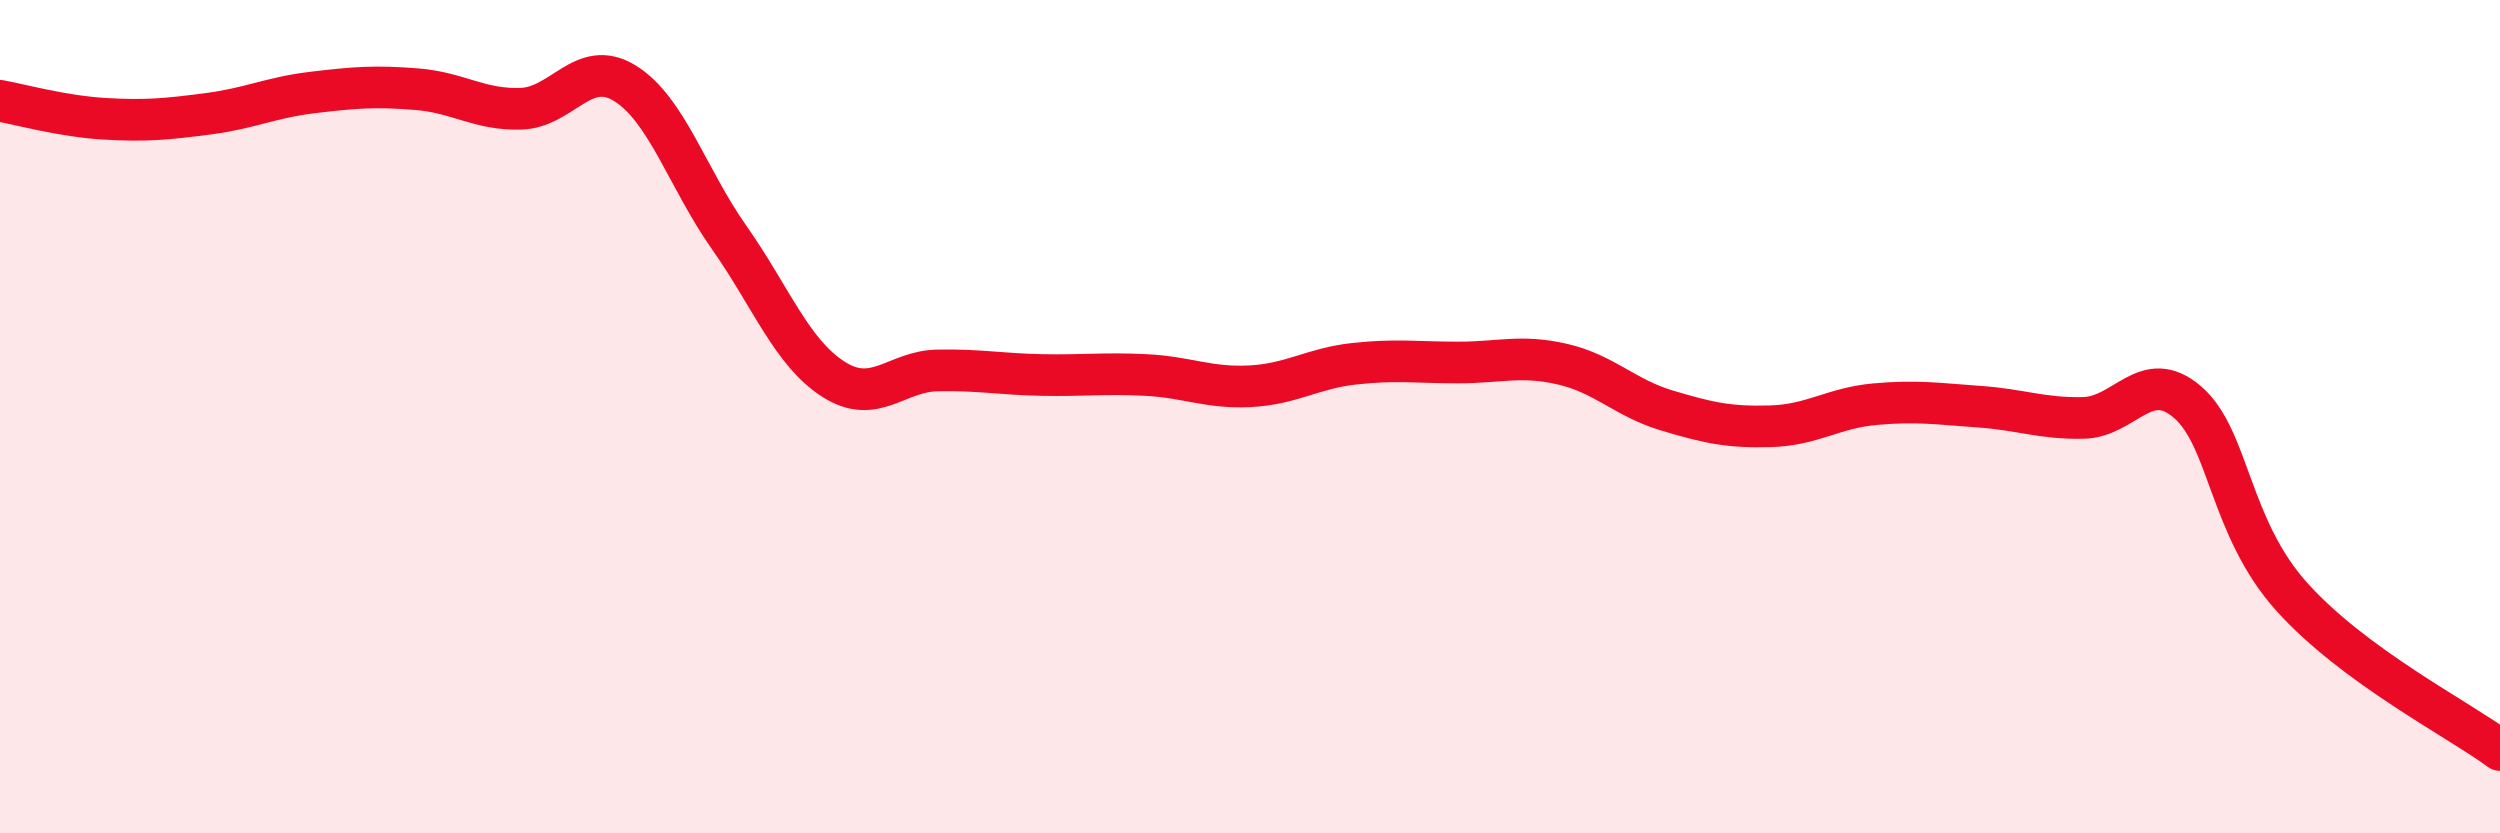 
    <svg width="60" height="20" viewBox="0 0 60 20" xmlns="http://www.w3.org/2000/svg">
      <path
        d="M 0,2.42 C 0.5,2.51 1.5,2.79 2.5,2.85 C 3.5,2.91 4,2.86 5,2.73 C 6,2.6 6.5,2.34 7.5,2.22 C 8.5,2.1 9,2.06 10,2.14 C 11,2.22 11.5,2.64 12.5,2.61 C 13.5,2.58 14,1.38 15,2 C 16,2.62 16.5,4.28 17.5,5.7 C 18.5,7.12 19,8.46 20,9.1 C 21,9.74 21.5,8.91 22.5,8.89 C 23.5,8.87 24,8.98 25,9 C 26,9.02 26.5,8.95 27.5,9 C 28.5,9.05 29,9.32 30,9.27 C 31,9.22 31.5,8.84 32.5,8.73 C 33.5,8.62 34,8.7 35,8.7 C 36,8.7 36.5,8.51 37.5,8.74 C 38.5,8.97 39,9.55 40,9.85 C 41,10.15 41.5,10.26 42.5,10.23 C 43.5,10.2 44,9.79 45,9.7 C 46,9.61 46.5,9.69 47.5,9.76 C 48.5,9.83 49,10.05 50,10.03 C 51,10.01 51.5,8.79 52.5,9.65 C 53.5,10.51 53.5,12.65 55,14.32 C 56.5,15.99 59,17.26 60,18L60 20L0 20Z"
        fill="#EB0A25"
        opacity="0.1"
        stroke-linecap="round"
        stroke-linejoin="round"
      />
      <path
        d="M 0,2.42 C 0.5,2.51 1.5,2.79 2.5,2.85 C 3.5,2.91 4,2.86 5,2.73 C 6,2.6 6.5,2.34 7.5,2.22 C 8.5,2.1 9,2.06 10,2.14 C 11,2.22 11.5,2.64 12.5,2.61 C 13.5,2.58 14,1.38 15,2 C 16,2.62 16.5,4.28 17.5,5.7 C 18.5,7.12 19,8.46 20,9.1 C 21,9.74 21.5,8.91 22.5,8.89 C 23.5,8.87 24,8.98 25,9 C 26,9.02 26.5,8.95 27.5,9 C 28.5,9.05 29,9.32 30,9.27 C 31,9.22 31.5,8.84 32.5,8.73 C 33.5,8.62 34,8.7 35,8.7 C 36,8.7 36.5,8.51 37.5,8.74 C 38.5,8.97 39,9.55 40,9.85 C 41,10.15 41.5,10.26 42.5,10.23 C 43.5,10.2 44,9.79 45,9.7 C 46,9.61 46.5,9.69 47.5,9.76 C 48.5,9.83 49,10.05 50,10.03 C 51,10.01 51.5,8.79 52.5,9.65 C 53.5,10.51 53.5,12.65 55,14.32 C 56.5,15.99 59,17.26 60,18"
        stroke="#EB0A25"
        stroke-width="1"
        fill="none"
        stroke-linecap="round"
        stroke-linejoin="round"
      />
    </svg>
  